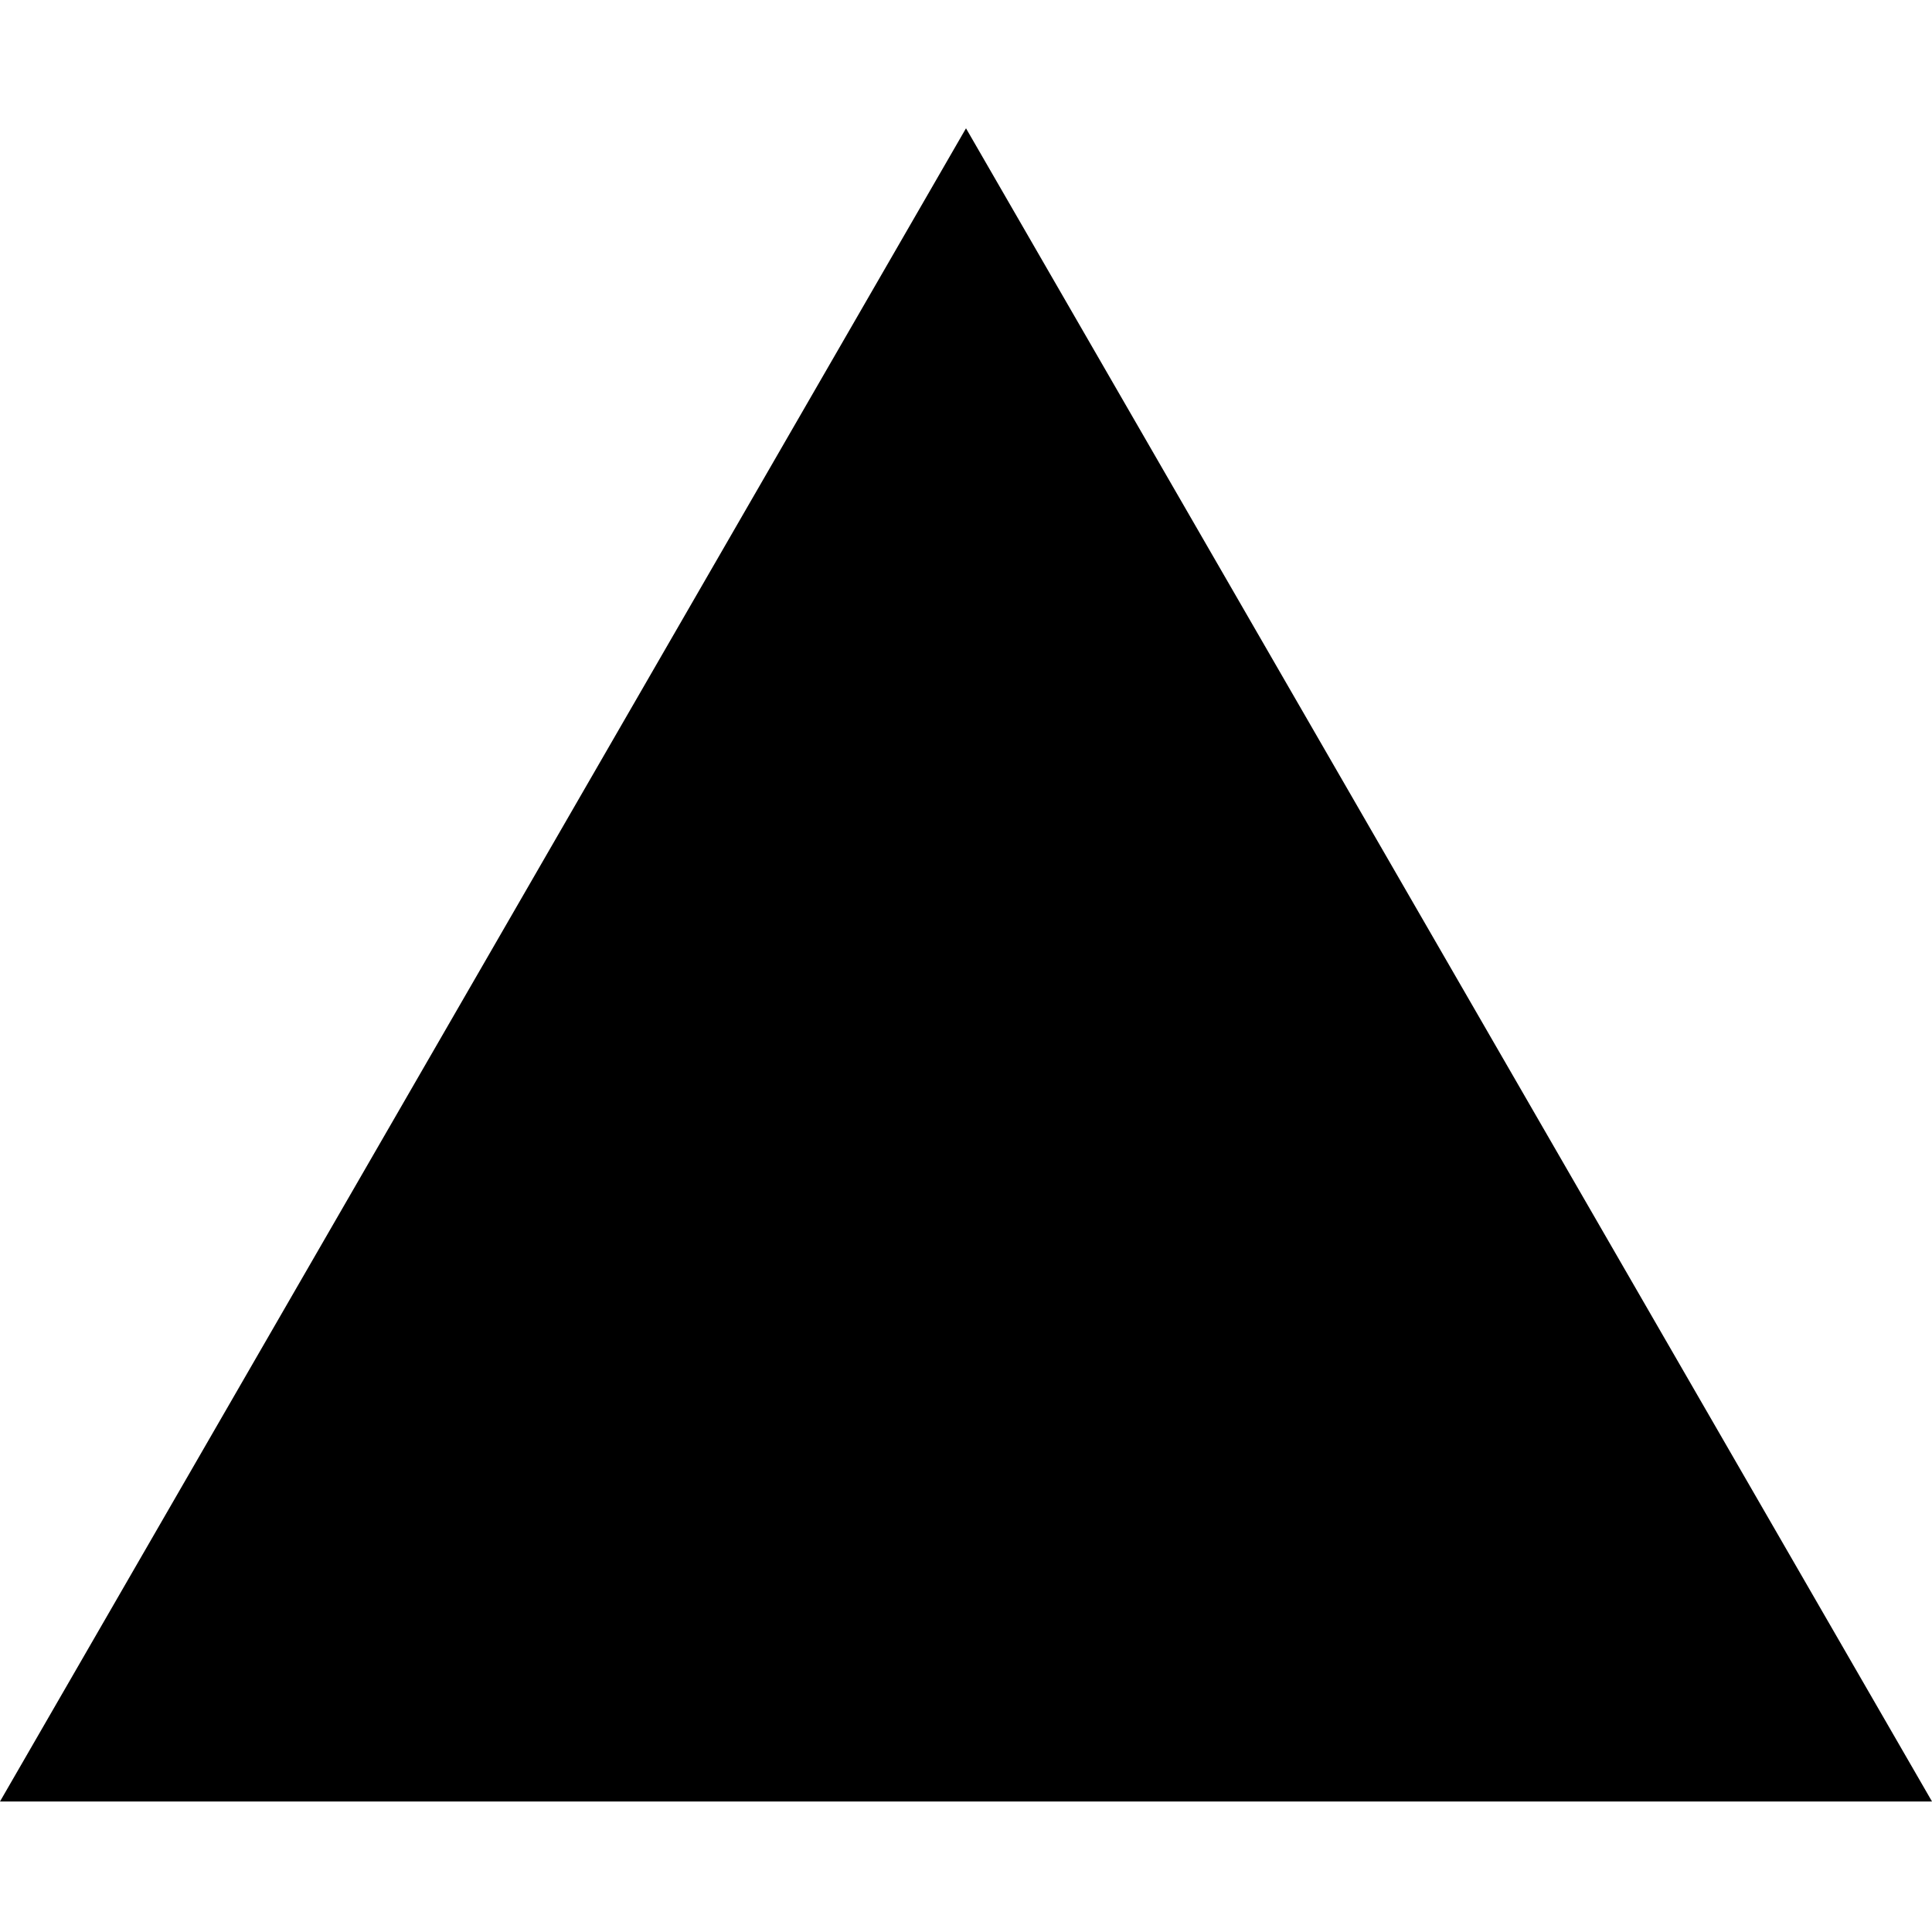 <svg preserveAspectRatio="xMidYMid" xmlns:xlink="http://www.w3.org/1999/xlink" xmlns="http://www.w3.org/2000/svg" version="1.1" viewBox="0 -17 256 256" height="800px" width="800px">
    <g>
        <polygon points="128 0 256 221.705 0 221.705" fill="#000000">

</polygon>
    </g>
</svg>